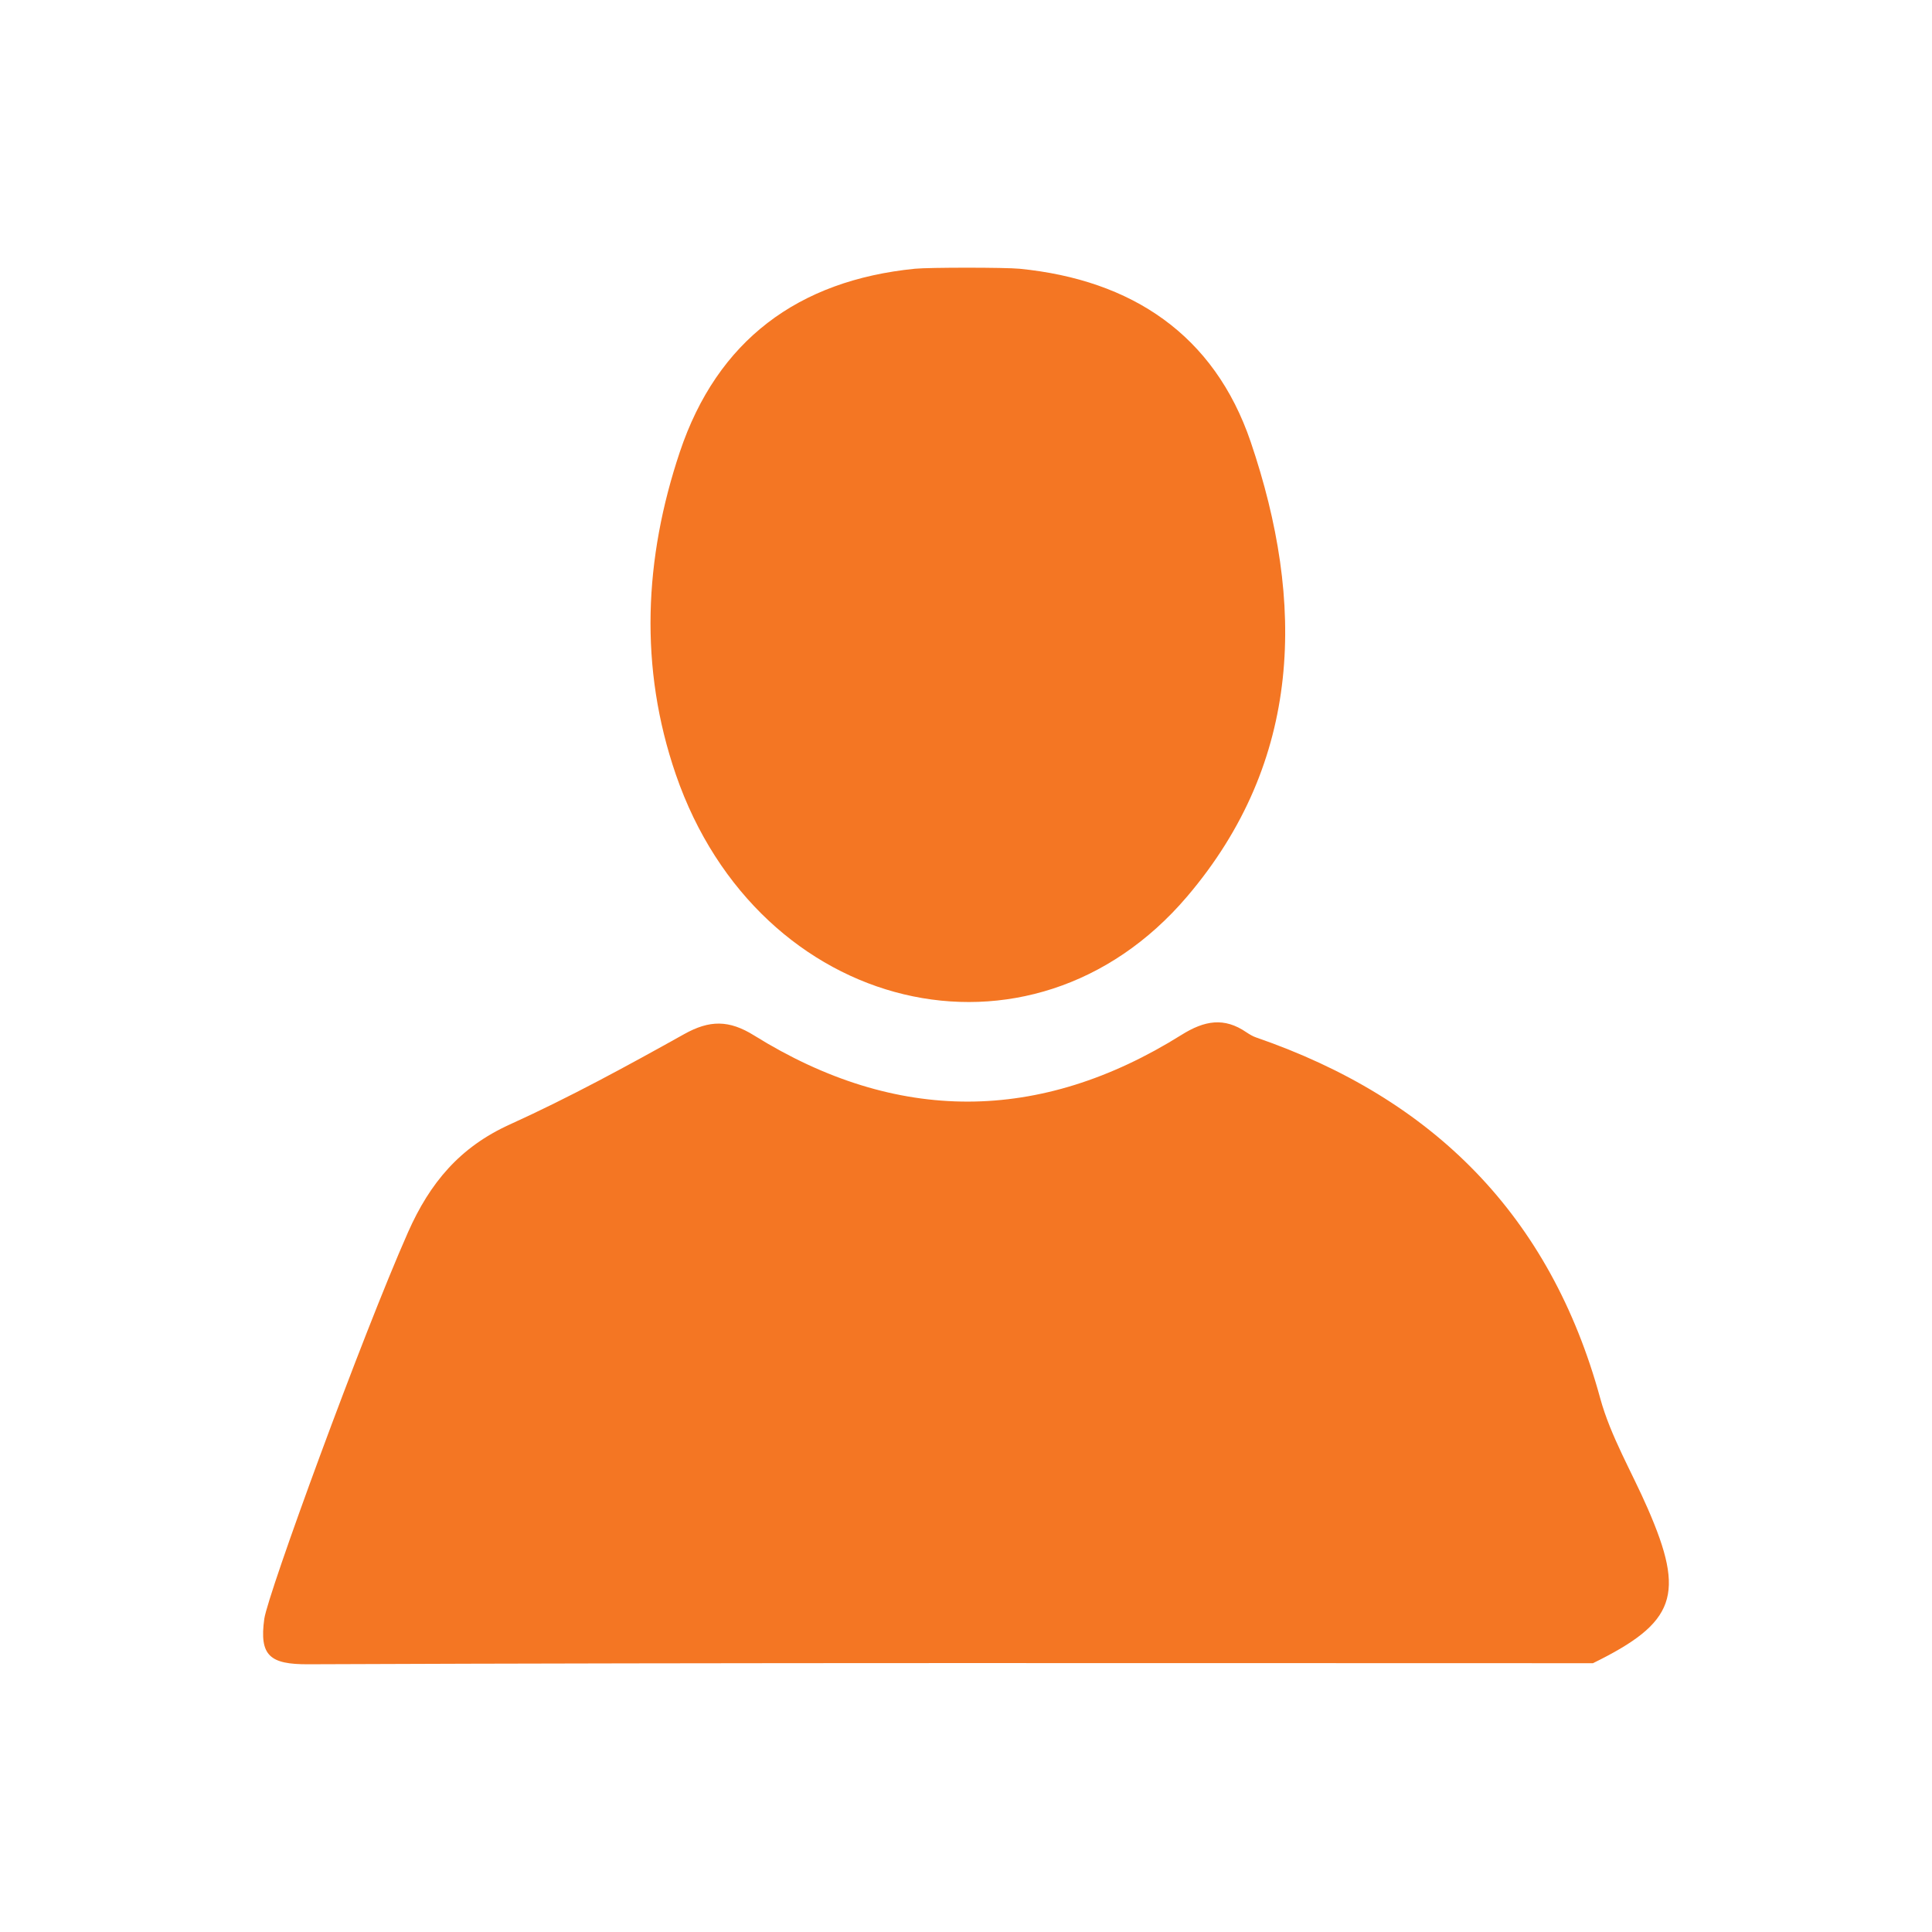 <?xml version="1.0" encoding="utf-8"?>
<!-- Generator: Adobe Illustrator 16.0.0, SVG Export Plug-In . SVG Version: 6.00 Build 0)  -->
<!DOCTYPE svg PUBLIC "-//W3C//DTD SVG 1.1//EN" "http://www.w3.org/Graphics/SVG/1.1/DTD/svg11.dtd">
<svg version="1.1" id="Camada_1" xmlns="http://www.w3.org/2000/svg" xmlns:xlink="http://www.w3.org/1999/xlink" x="0px" y="0px"
	 width="64px" height="64px" viewBox="0 0 64 64" enable-background="new 0 0 64 64" xml:space="preserve">
<rect fill="#FFFFFF" width="64" height="64"/>
<g>
	<path fill="#F47623" d="M13.518,40.816c0.726-1.637,1.714-2.813,3.363-3.563c1.976-0.896,3.888-1.938,5.786-2.998
		c0.836-0.466,1.481-0.476,2.321,0.05c4.704,2.924,9.454,2.916,14.149-0.022c0.766-0.479,1.416-0.595,2.158-0.083
		c0.1,0.066,0.207,0.13,0.318,0.168c5.859,2.021,9.742,5.895,11.396,11.951c0.347,1.267,1.046,2.437,1.574,3.652
		c1.253,2.87,0.929,3.779-1.815,5.125c-14.186,0-28.371-0.023-42.557,0.035c-1.271,0.006-1.626-0.283-1.456-1.505
		C8.872,52.8,11.99,44.266,13.518,40.816z"/>
	<path fill="#F47623" d="M33.779,8.903c3.713,0.368,6.445,2.186,7.652,5.735c1.807,5.32,1.725,10.557-2.105,15.059
		c-5.18,6.087-14.202,3.901-16.937-4.037c-1.224-3.554-1.05-7.163,0.131-10.687c1.239-3.697,3.915-5.684,7.79-6.071
		C30.782,8.856,33.311,8.856,33.779,8.903z"/>
</g>
</svg>
